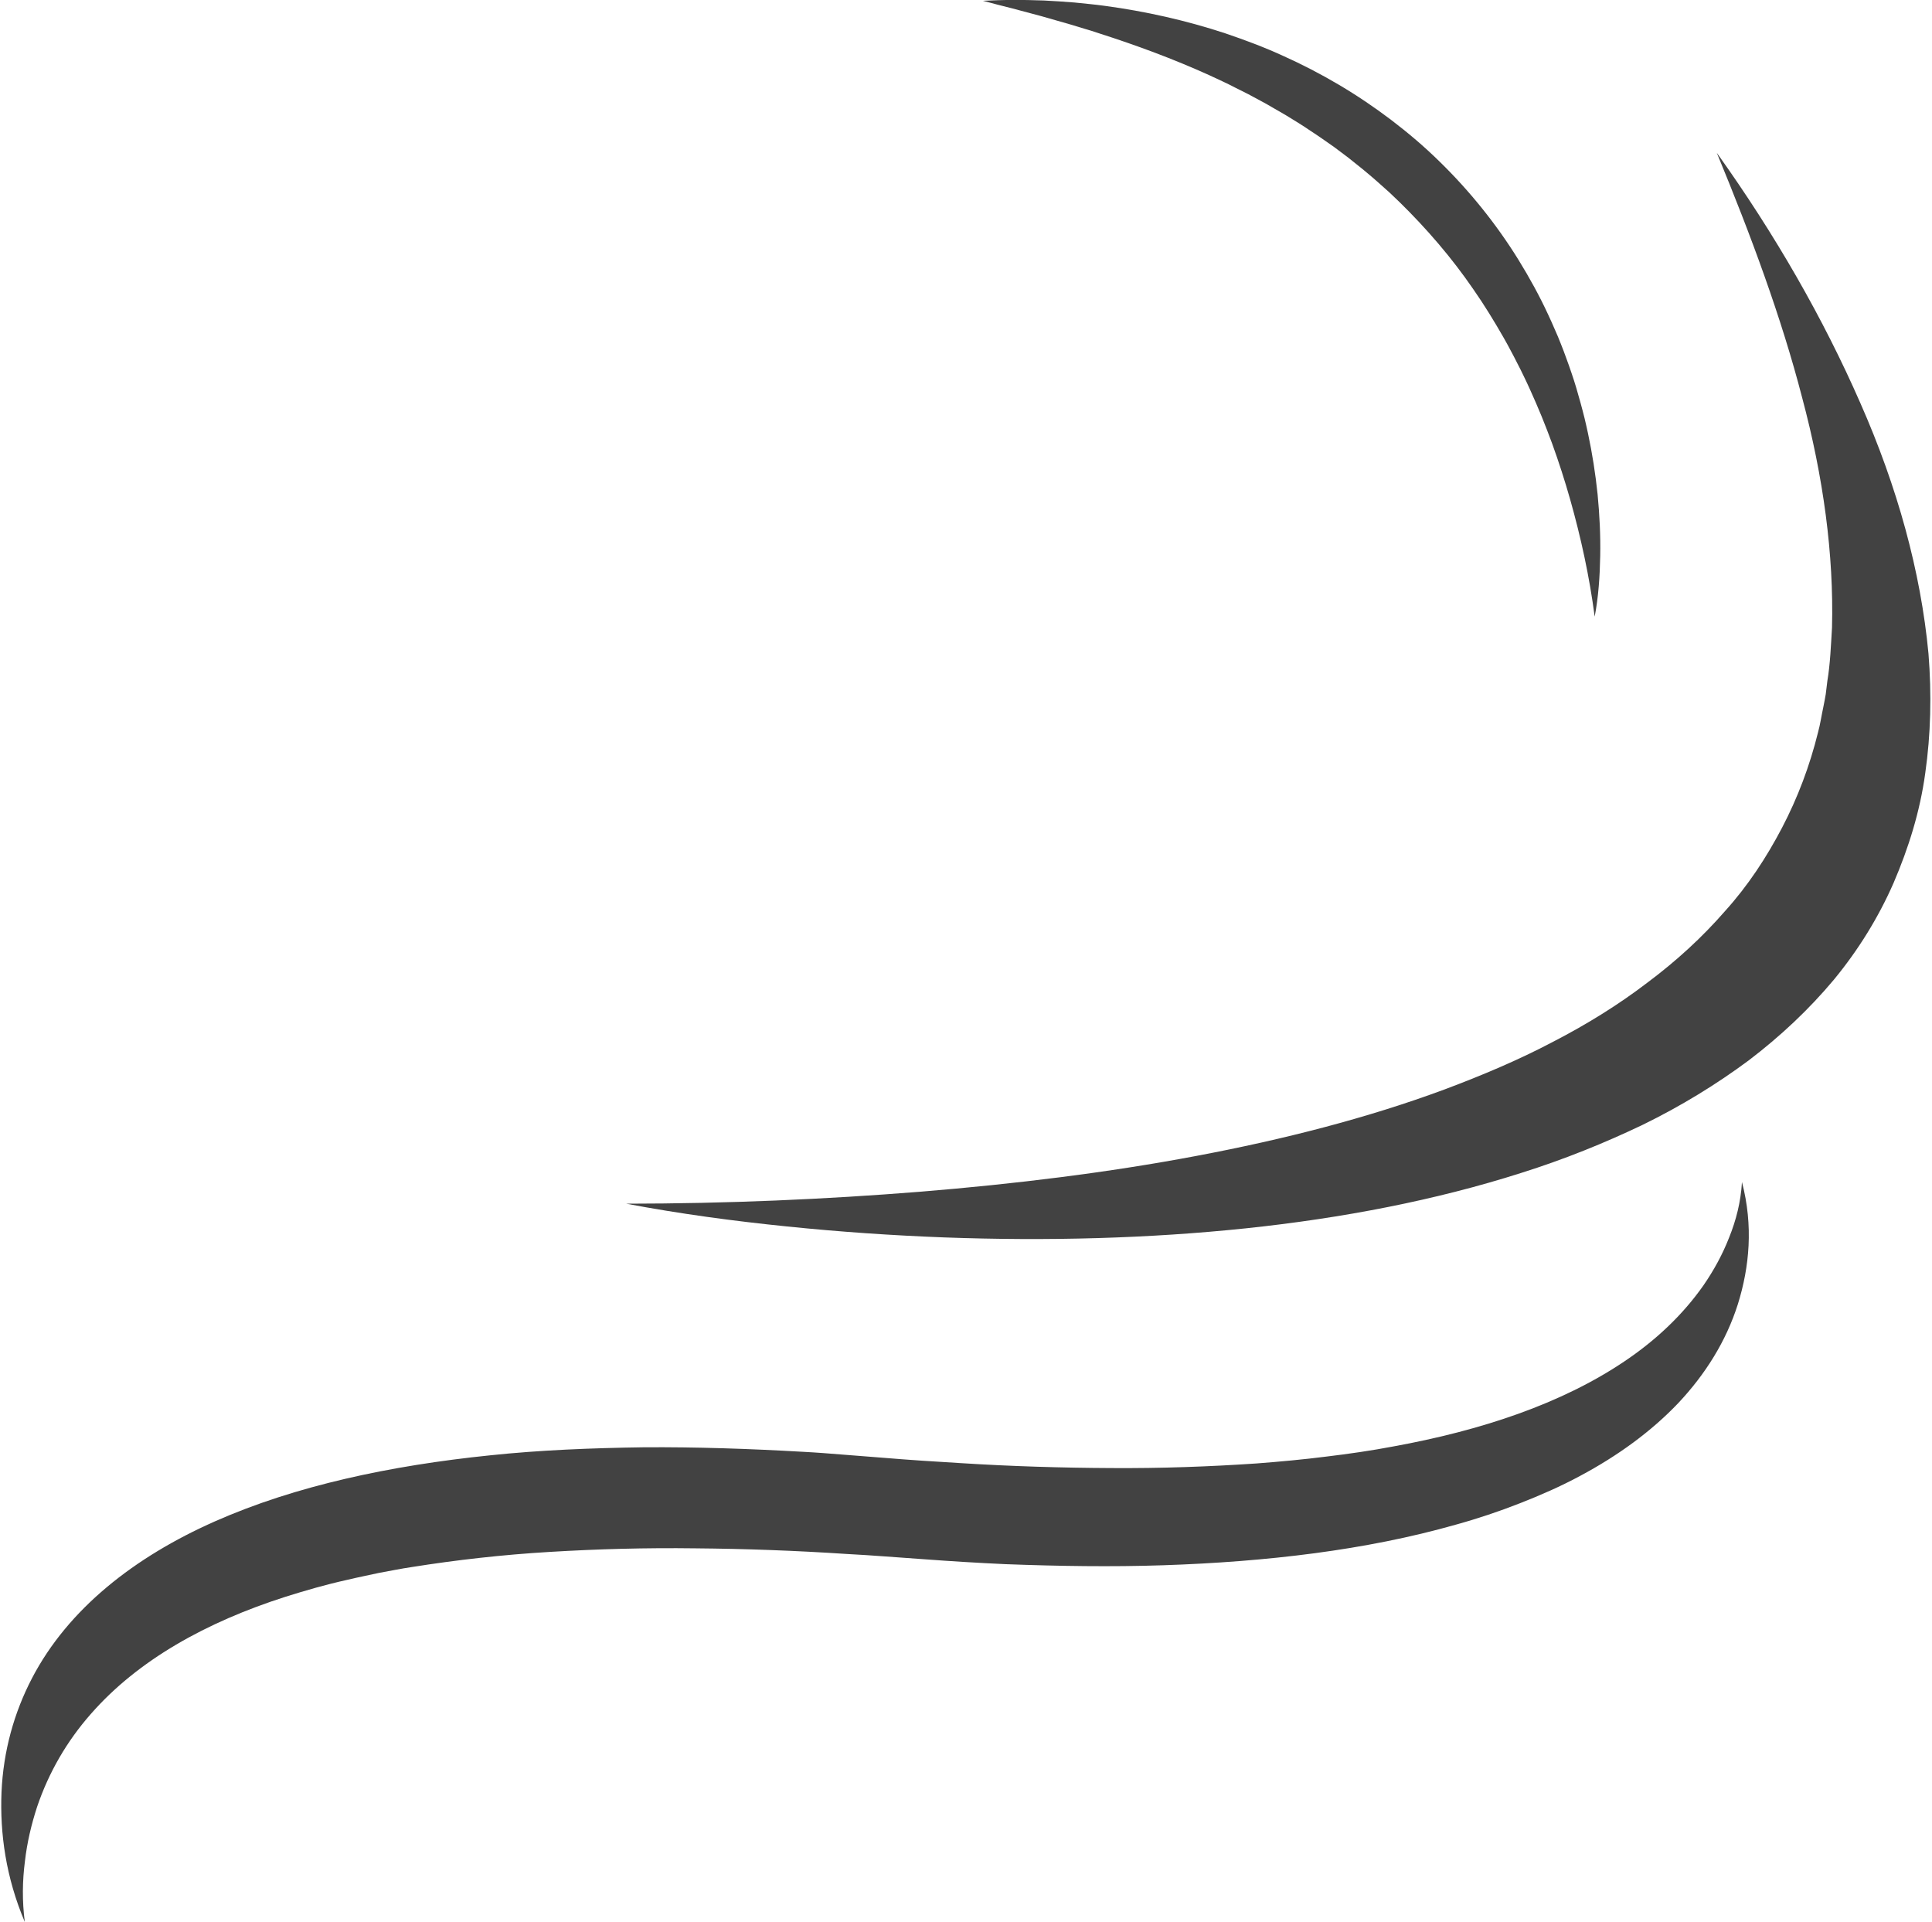 <?xml version="1.0" encoding="UTF-8" standalone="no"?><svg xmlns="http://www.w3.org/2000/svg" xmlns:xlink="http://www.w3.org/1999/xlink" fill="#000000" height="469.1" preserveAspectRatio="xMidYMid meet" version="1" viewBox="764.3 765.5 471.5 469.1" width="471.5" zoomAndPan="magnify"><g fill="#424242" id="change1_1"><path d="M 1234.941 925.02 C 1233.059 905.031 1227.371 884.379 1218.289 863.809 C 1209.27 843.23 1197.559 822.77 1183.281 802.801 C 1191.66 823.059 1199.059 843.039 1204.102 862.512 C 1209.309 881.98 1211.852 900.871 1211.398 918.648 C 1211.129 923.039 1210.969 927.461 1210.262 931.691 L 1209.871 934.898 C 1209.719 935.961 1209.469 936.988 1209.281 938.039 C 1208.828 940.109 1208.539 942.23 1207.98 944.25 C 1205.961 952.422 1203.031 960.172 1199.219 967.469 C 1195.41 974.75 1190.879 981.672 1185.23 987.91 C 1179.73 994.23 1173.391 1000.039 1166.32 1005.32 C 1159.34 1010.66 1151.602 1015.469 1143.262 1019.77 C 1134.988 1024.141 1126.02 1027.93 1116.73 1031.41 C 1098.07 1038.32 1077.648 1043.57 1056.18 1047.609 C 1034.711 1051.66 1012.141 1054.43 988.906 1056.328 C 965.645 1058.191 941.762 1059.23 917.109 1059.25 C 930.312 1061.738 943.395 1063.488 956.316 1064.801 C 969.25 1066.129 982.055 1067 994.703 1067.48 C 1019.988 1068.41 1044.68 1067.738 1068.379 1065.262 C 1092.059 1062.77 1114.711 1058.391 1135.559 1051.738 C 1146.012 1048.449 1155.879 1044.461 1165.262 1039.969 C 1174.578 1035.41 1183.172 1030.141 1191.059 1024.289 C 1198.852 1018.359 1205.84 1011.781 1211.859 1004.578 C 1217.82 997.34 1222.719 989.43 1226.43 980.961 C 1230.07 972.469 1232.879 963.559 1234.16 954.129 C 1235.5 944.719 1235.738 934.98 1234.941 925.02"/><path d="M 1186.301 1067.48 C 1184.672 1071.66 1182.531 1075.551 1180.02 1079.191 C 1174.949 1086.422 1168.379 1092.602 1160.691 1097.762 C 1145.301 1108.109 1125.77 1114.59 1104.371 1118.488 C 1099.051 1119.5 1093.551 1120.301 1087.969 1120.969 C 1082.41 1121.68 1076.719 1122.199 1070.98 1122.641 C 1059.43 1123.422 1047.629 1123.852 1035.531 1123.77 C 1023.449 1123.711 1011.191 1123.352 998.699 1122.559 C 992.473 1122.191 986.219 1121.789 979.91 1121.262 L 970.168 1120.5 C 966.867 1120.23 963.562 1119.969 960.289 1119.801 C 947.184 1119.051 934.176 1118.609 921.402 1118.699 C 908.676 1118.879 896.074 1119.379 883.906 1120.66 C 859.578 1123.16 836.453 1128.059 816.742 1136.781 C 797.113 1145.469 780.934 1158.141 772.117 1175.039 C 767.727 1183.469 765.105 1192.84 764.668 1202.891 C 764.262 1212.922 765.73 1223.641 770.352 1234.539 C 769.684 1229.379 769.773 1224.5 770.371 1219.828 C 770.902 1215.148 771.965 1210.711 773.348 1206.461 C 776.215 1197.988 780.645 1190.41 786.426 1183.828 C 797.961 1170.621 814.648 1161.359 833.988 1155.172 C 838.855 1153.641 843.797 1152.211 848.996 1151.059 C 851.551 1150.441 854.203 1149.93 856.797 1149.352 C 859.48 1148.879 862.082 1148.32 864.82 1147.922 C 875.672 1146.199 886.871 1144.922 898.469 1144.23 C 910.062 1143.531 921.914 1143.199 934.055 1143.359 C 946.16 1143.461 958.484 1143.91 970.996 1144.738 C 974.105 1144.898 977.234 1145.109 980.379 1145.34 L 989.965 1146.031 C 996.559 1146.52 1003.129 1146.922 1009.648 1147.219 C 1022.66 1147.711 1035.559 1147.91 1048.172 1147.488 C 1073.352 1146.648 1097.691 1143.809 1119.48 1137.609 C 1124.961 1136.102 1130.219 1134.328 1135.281 1132.34 C 1140.352 1130.352 1145.262 1128.199 1149.852 1125.719 C 1159.07 1120.809 1167.23 1114.891 1173.879 1107.91 C 1180.469 1100.898 1185.559 1092.828 1188.43 1083.75 C 1191.25 1074.699 1192.219 1064.66 1189.422 1053.969 C 1189.141 1058.84 1187.98 1063.309 1186.301 1067.48"/><path d="M 1018.461 769.449 C 1020.809 770.16 1023.16 770.762 1025.488 771.461 C 1026.66 771.828 1027.82 772.172 1028.98 772.52 C 1030.148 772.859 1031.301 773.211 1032.449 773.609 C 1041.672 776.559 1050.672 779.891 1059.328 783.809 C 1061.469 784.828 1063.648 785.77 1065.738 786.879 L 1068.91 788.469 L 1072.02 790.141 C 1073.07 790.68 1074.078 791.281 1075.102 791.879 C 1076.102 792.48 1077.148 793.02 1078.148 793.641 L 1081.141 795.48 C 1082.148 796.078 1083.102 796.762 1084.078 797.398 C 1086.051 798.672 1087.949 800.031 1089.859 801.359 L 1092.66 803.461 C 1093.602 804.141 1094.48 804.91 1095.398 805.621 L 1096.762 806.711 L 1098.102 807.828 C 1098.98 808.59 1099.891 809.309 1100.738 810.102 L 1103.34 812.422 L 1105.859 814.828 C 1112.488 821.32 1118.57 828.379 1123.852 836.078 C 1126.52 839.898 1128.961 843.891 1131.289 847.961 C 1131.879 848.98 1132.43 850.012 1132.98 851.051 L 1133.809 852.609 L 1134.609 854.18 C 1135.16 855.219 1135.68 856.281 1136.191 857.352 C 1136.711 858.398 1137.199 859.48 1137.691 860.551 C 1138.66 862.711 1139.621 864.879 1140.512 867.07 C 1141.422 869.27 1142.25 871.5 1143.09 873.73 C 1144.711 878.211 1146.191 882.781 1147.5 887.41 C 1150.121 896.68 1152.199 906.191 1153.48 915.988 C 1154.41 911.109 1154.738 906.121 1154.828 901.141 C 1154.922 896.148 1154.672 891.141 1154.191 886.141 C 1153.672 881.148 1152.898 876.172 1151.84 871.23 C 1151.559 870 1151.309 868.762 1151 867.531 C 1150.68 866.309 1150.391 865.078 1150.039 863.859 C 1149.371 861.422 1148.672 858.98 1147.84 856.578 C 1147.43 855.371 1147.02 854.172 1146.57 852.98 C 1146.141 851.781 1145.699 850.59 1145.219 849.41 C 1144.762 848.219 1144.262 847.039 1143.738 845.879 C 1143.238 844.711 1142.719 843.539 1142.172 842.379 C 1140.031 837.738 1137.551 833.238 1134.859 828.871 C 1129.449 820.141 1122.93 812.051 1115.551 804.859 C 1111.871 801.238 1107.93 797.91 1103.84 794.789 C 1099.738 791.68 1095.48 788.801 1091.07 786.199 C 1086.66 783.59 1082.121 781.23 1077.469 779.148 C 1072.852 777.02 1068.078 775.25 1063.289 773.621 C 1053.68 770.461 1043.828 768.262 1033.941 766.93 C 1032.699 766.75 1031.461 766.621 1030.219 766.488 C 1028.98 766.359 1027.738 766.219 1026.5 766.109 C 1024.02 765.898 1021.531 765.762 1019.059 765.621 C 1016.57 765.52 1014.09 765.5 1011.621 765.461 C 1009.129 765.512 1006.66 765.559 1004.18 765.691 C 1006.578 766.359 1008.969 766.949 1011.352 767.551 L 1018.461 769.449"/></g></svg>